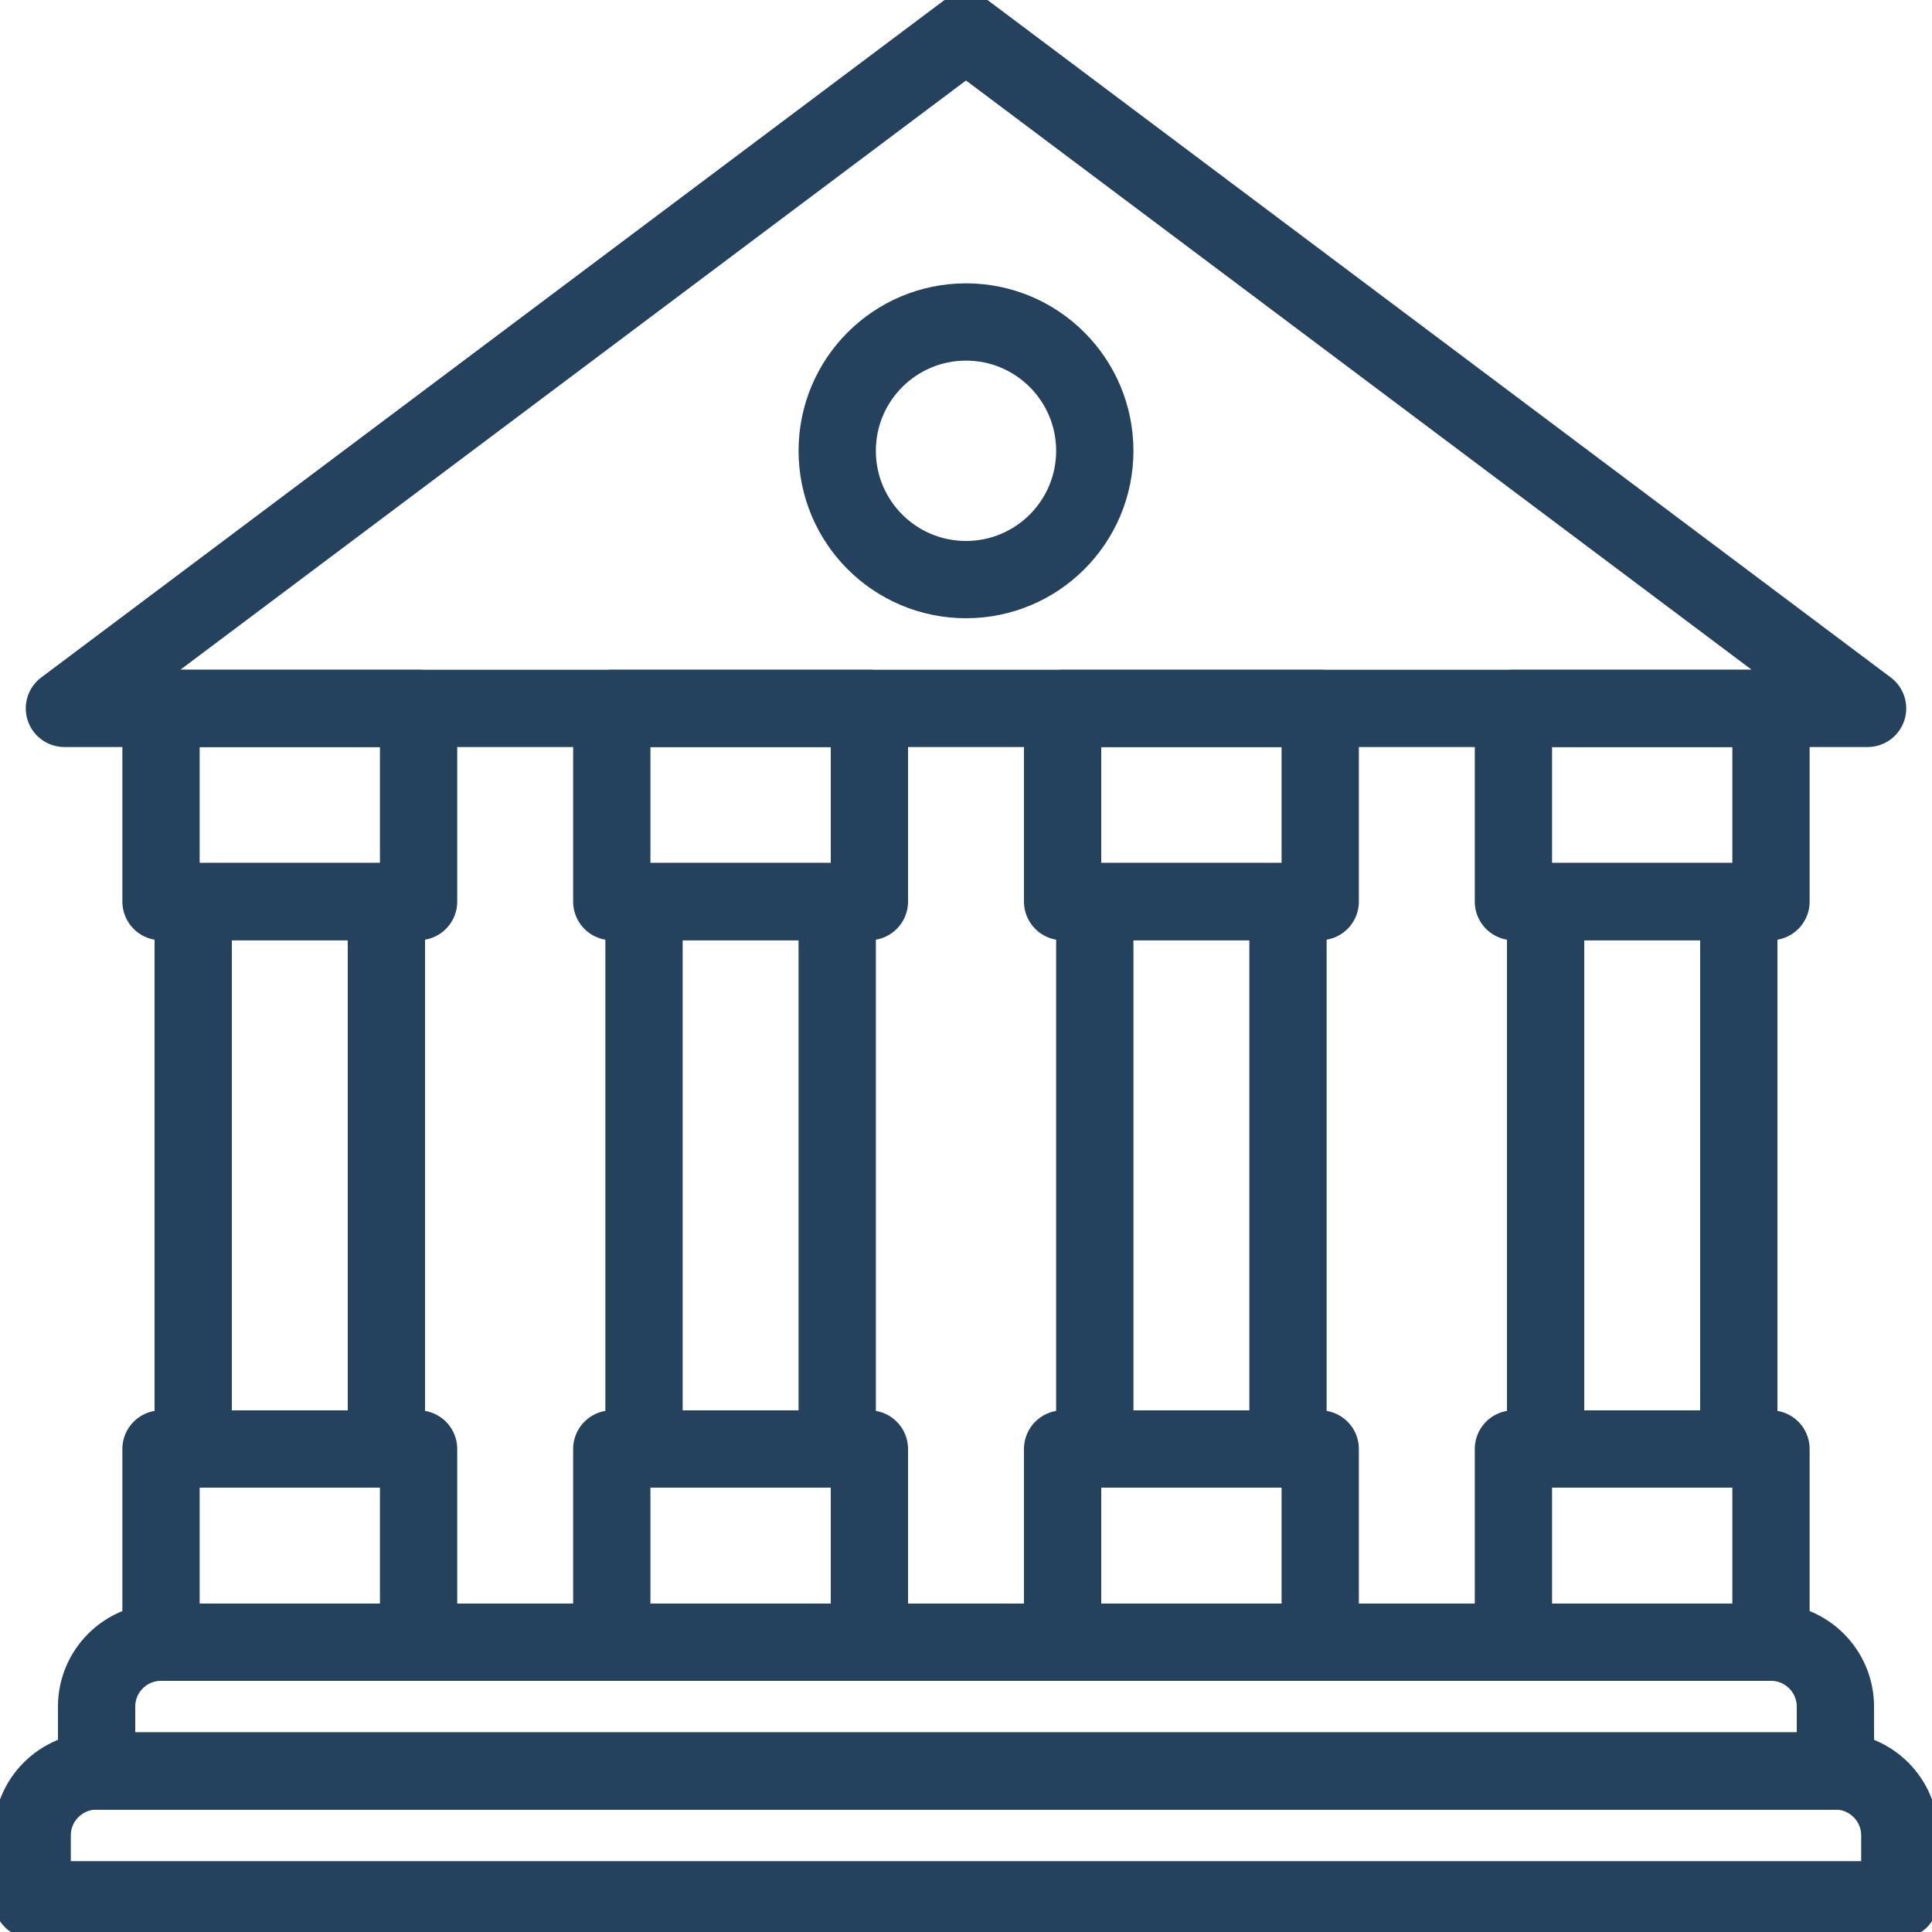 <?xml version="1.0" encoding="UTF-8"?>
<svg xmlns="http://www.w3.org/2000/svg" width="50" height="50" viewBox="0 0 50 50" fill="none">
  <g clip-path="url(#clip0_1464_11672)">
    <path d="M2.5 45.833H47.5C48.42 45.833 49.167 46.58 49.167 47.5V49.167H0.833V47.5C0.833 46.58 1.58 45.833 2.5 45.833Z" stroke="#24415D" stroke-width="2" stroke-linecap="round" stroke-linejoin="round"></path>
    <path d="M4.167 42.5H45.833C46.753 42.5 47.5 43.247 47.5 44.167V45.833H2.5V44.167C2.5 43.247 3.247 42.5 4.167 42.5Z" stroke="#24415D" stroke-width="2" stroke-linecap="round" stroke-linejoin="round"></path>
    <path d="M10.833 37.5H4.167V42.5H10.833V37.5Z" stroke="#24415D" stroke-width="2" stroke-linecap="round" stroke-linejoin="round"></path>
    <path d="M10.833 18.333H4.167V23.333H10.833V18.333Z" stroke="#24415D" stroke-width="2" stroke-linecap="round" stroke-linejoin="round"></path>
    <path d="M22.5 37.5H15.833V42.5H22.5V37.5Z" stroke="#24415D" stroke-width="2" stroke-linecap="round" stroke-linejoin="round"></path>
    <path d="M22.5 18.333H15.833V23.333H22.5V18.333Z" stroke="#24415D" stroke-width="2" stroke-linecap="round" stroke-linejoin="round"></path>
    <path d="M34.167 37.5H27.5V42.5H34.167V37.5Z" stroke="#24415D" stroke-width="2" stroke-linecap="round" stroke-linejoin="round"></path>
    <path d="M34.167 18.333H27.5V23.333H34.167V18.333Z" stroke="#24415D" stroke-width="2" stroke-linecap="round" stroke-linejoin="round"></path>
    <path d="M45.833 37.5H39.167V42.5H45.833V37.5Z" stroke="#24415D" stroke-width="2" stroke-linecap="round" stroke-linejoin="round"></path>
    <path d="M45.833 18.333H39.167V23.333H45.833V18.333Z" stroke="#24415D" stroke-width="2" stroke-linecap="round" stroke-linejoin="round"></path>
    <path d="M45 23.333H40V37.5H45V23.333Z" stroke="#24415D" stroke-width="2" stroke-linecap="round" stroke-linejoin="round"></path>
    <path d="M33.333 23.333H28.333V37.5H33.333V23.333Z" stroke="#24415D" stroke-width="2" stroke-linecap="round" stroke-linejoin="round"></path>
    <path d="M21.667 23.333H16.667V37.5H21.667V23.333Z" stroke="#24415D" stroke-width="2" stroke-linecap="round" stroke-linejoin="round"></path>
    <path d="M10 23.333H5V37.5H10V23.333Z" stroke="#24415D" stroke-width="2" stroke-linecap="round" stroke-linejoin="round"></path>
    <path d="M1.667 18.333H48.333L25 0.833L1.667 18.333Z" stroke="#24415D" stroke-width="2" stroke-linecap="round" stroke-linejoin="round"></path>
    <path d="M25 15C26.841 15 28.333 13.508 28.333 11.667C28.333 9.826 26.841 8.333 25 8.333C23.159 8.333 21.667 9.826 21.667 11.667C21.667 13.508 23.159 15 25 15Z" stroke="#24415D" stroke-width="2" stroke-linecap="round" stroke-linejoin="round"></path>
  </g>
  <defs>
    <clipPath id="clip0_1464_11672">
      <rect width="50" height="50" fill="white"></rect>
    </clipPath>
  </defs>
</svg>
